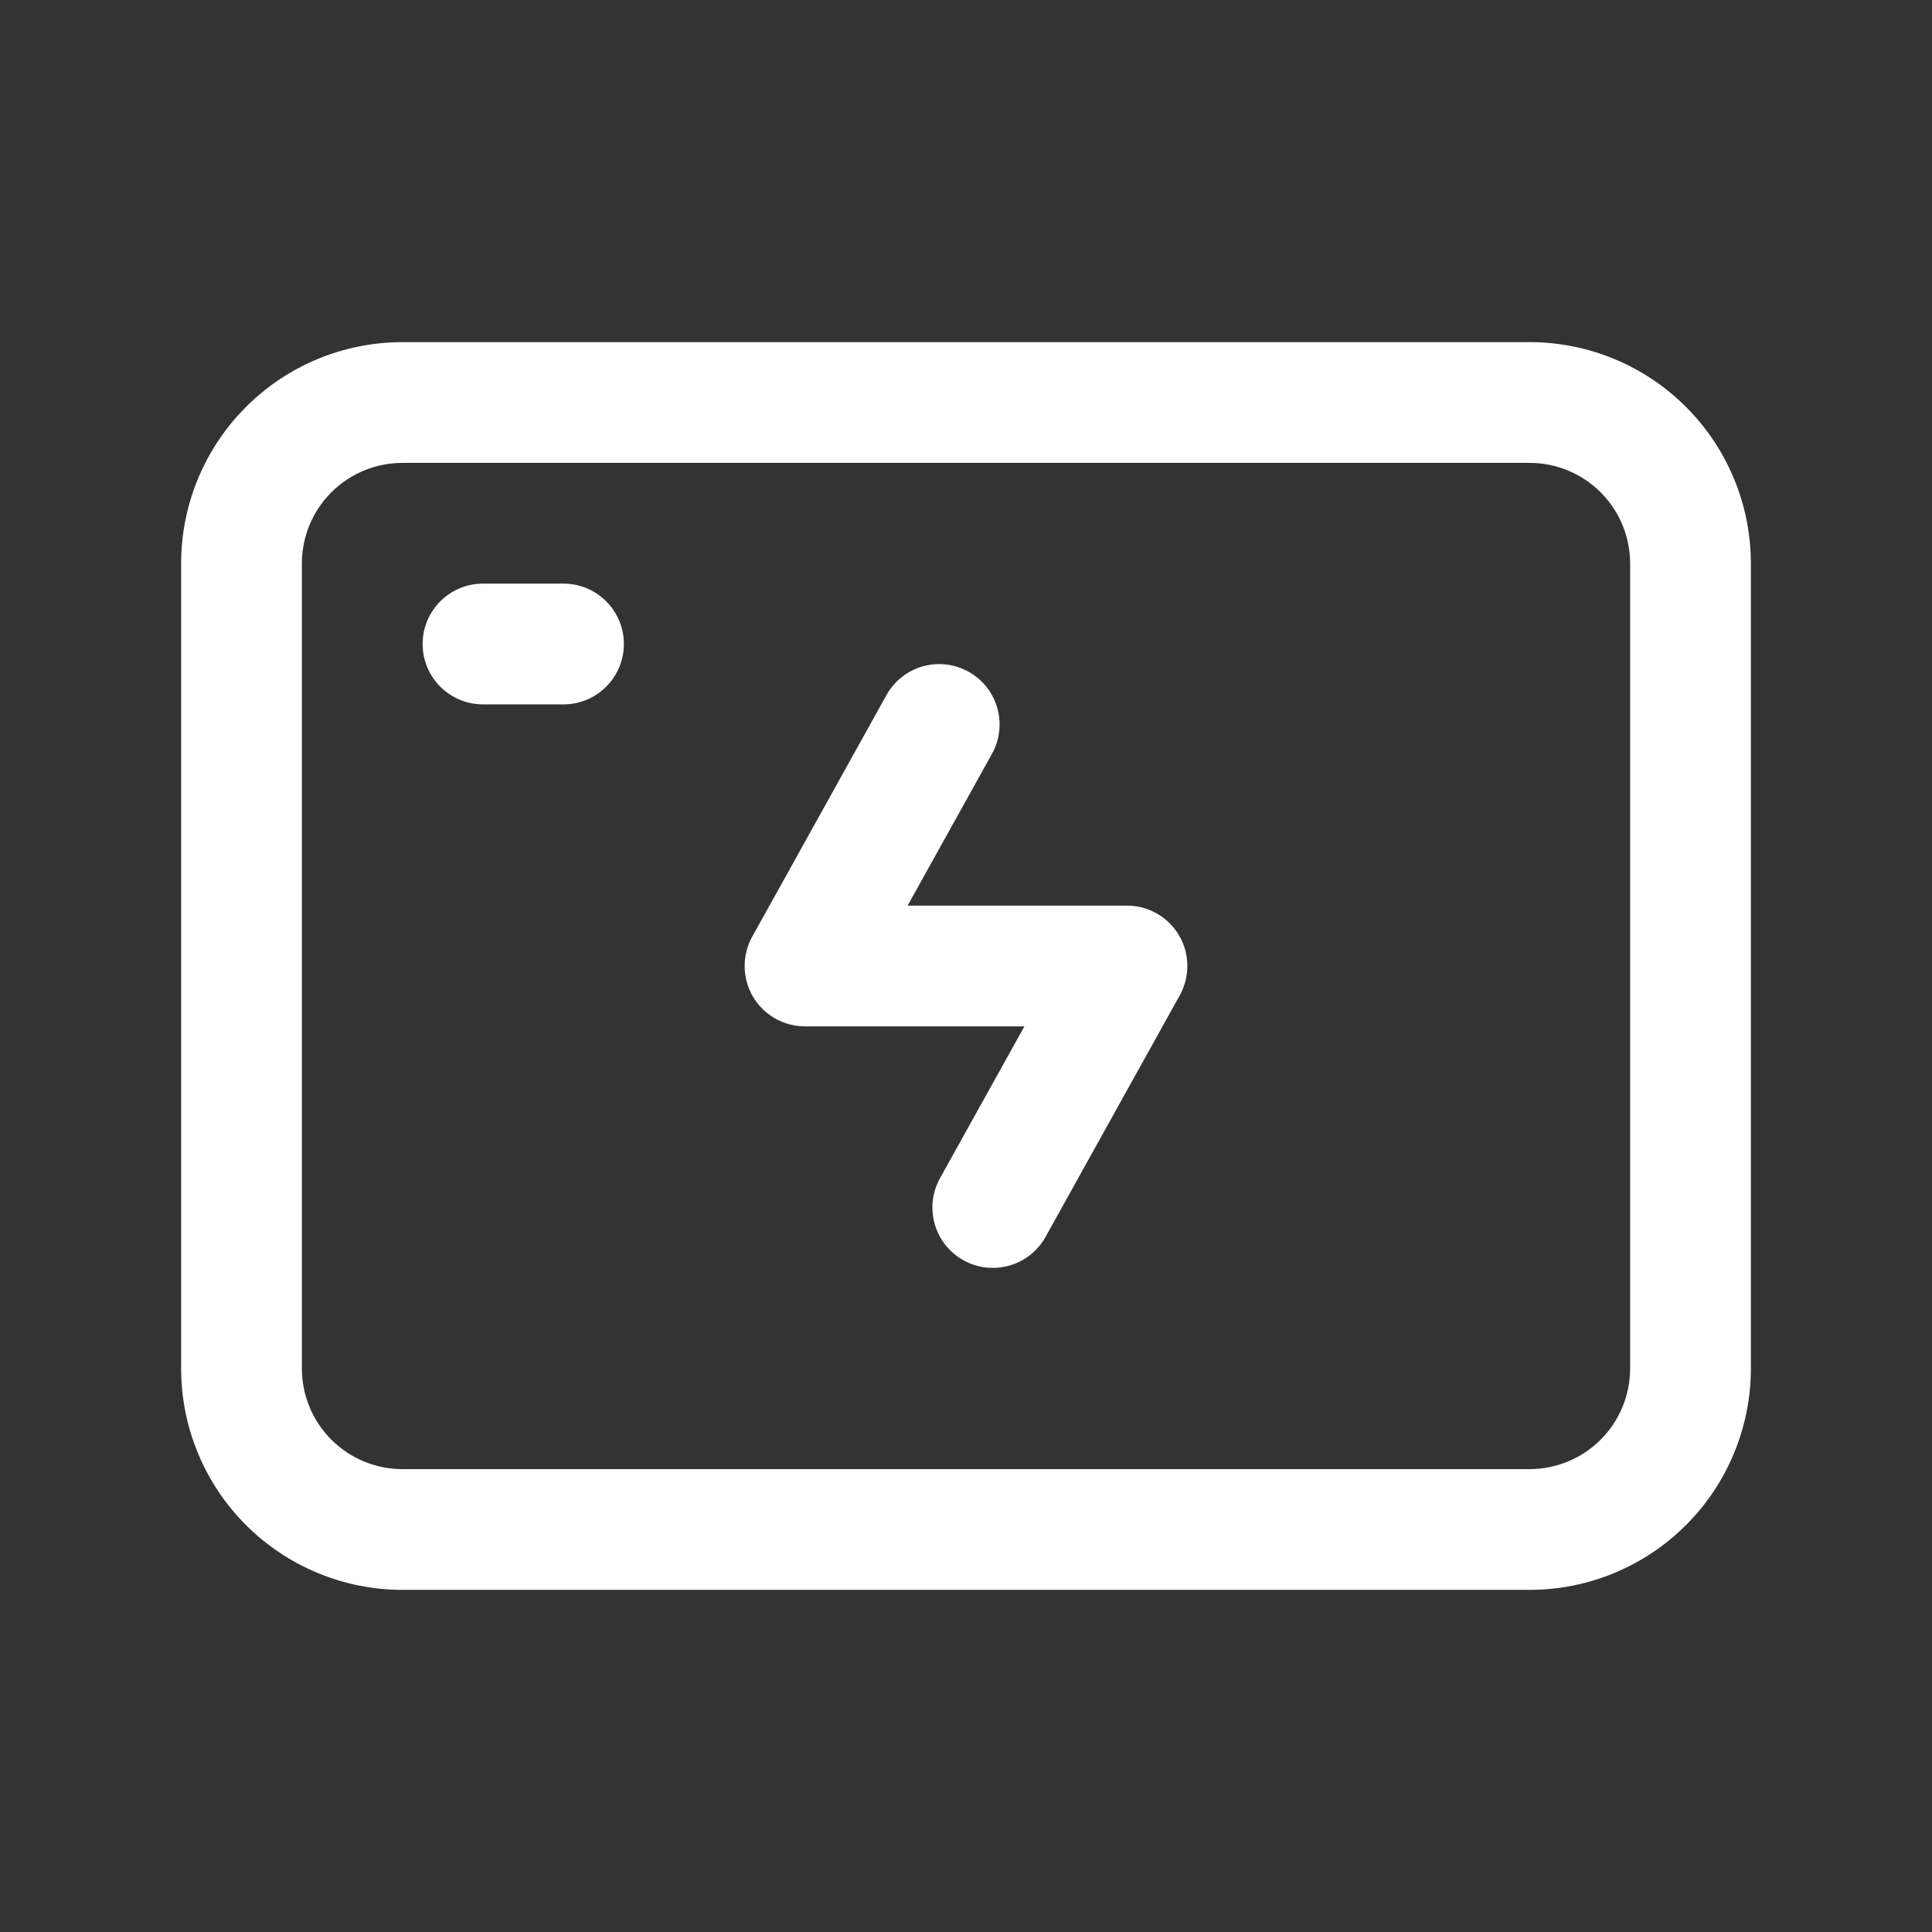 <svg width="48" height="48" viewBox="0 0 48 48" fill="none" xmlns="http://www.w3.org/2000/svg">
<rect x="0" y="0" width="48" height="48" fill="#333333" stroke="none"/>
<path fill-rule="evenodd" clip-rule="evenodd" d="M10 11.5C9.337 11.5 8.701 11.763 8.232 12.232C7.763 12.701 7.5 13.337 7.5 14V34C7.5 34.663 7.763 35.299 8.232 35.768C8.701 36.237 9.337 36.5 10 36.5H38C38.663 36.5 39.299 36.237 39.768 35.768C40.237 35.299 40.5 34.663 40.5 34V14C40.5 13.337 40.237 12.701 39.768 12.232C39.299 11.763 38.663 11.5 38 11.5H10ZM6.111 10.111C7.142 9.079 8.541 8.5 10 8.5H38C39.459 8.5 40.858 9.079 41.889 10.111C42.92 11.142 43.5 12.541 43.5 14V34C43.5 35.459 42.92 36.858 41.889 37.889C40.858 38.92 39.459 39.5 38 39.5H10C8.541 39.5 7.142 38.92 6.111 37.889C5.079 36.858 4.5 35.459 4.5 34V14C4.5 12.541 5.079 11.142 6.111 10.111Z" fill="white"/>
<path fill-rule="evenodd" clip-rule="evenodd" d="M10.5 16C10.5 15.172 11.172 14.5 12 14.5H14C14.828 14.5 15.5 15.172 15.5 16C15.5 16.828 14.828 17.5 14 17.5H12C11.172 17.5 10.5 16.828 10.5 16ZM24.063 16.689C24.787 17.091 25.048 18.004 24.645 18.729L22.549 22.5H28C28.532 22.5 29.023 22.781 29.293 23.239C29.562 23.698 29.569 24.264 29.311 24.729L25.977 30.729C25.575 31.453 24.662 31.714 23.937 31.311C23.213 30.909 22.952 29.996 23.355 29.271L25.451 25.5H20C19.468 25.5 18.977 25.219 18.707 24.761C18.438 24.302 18.431 23.736 18.689 23.271L22.023 17.271C22.425 16.547 23.338 16.286 24.063 16.689Z" fill="white"/>
</svg>
